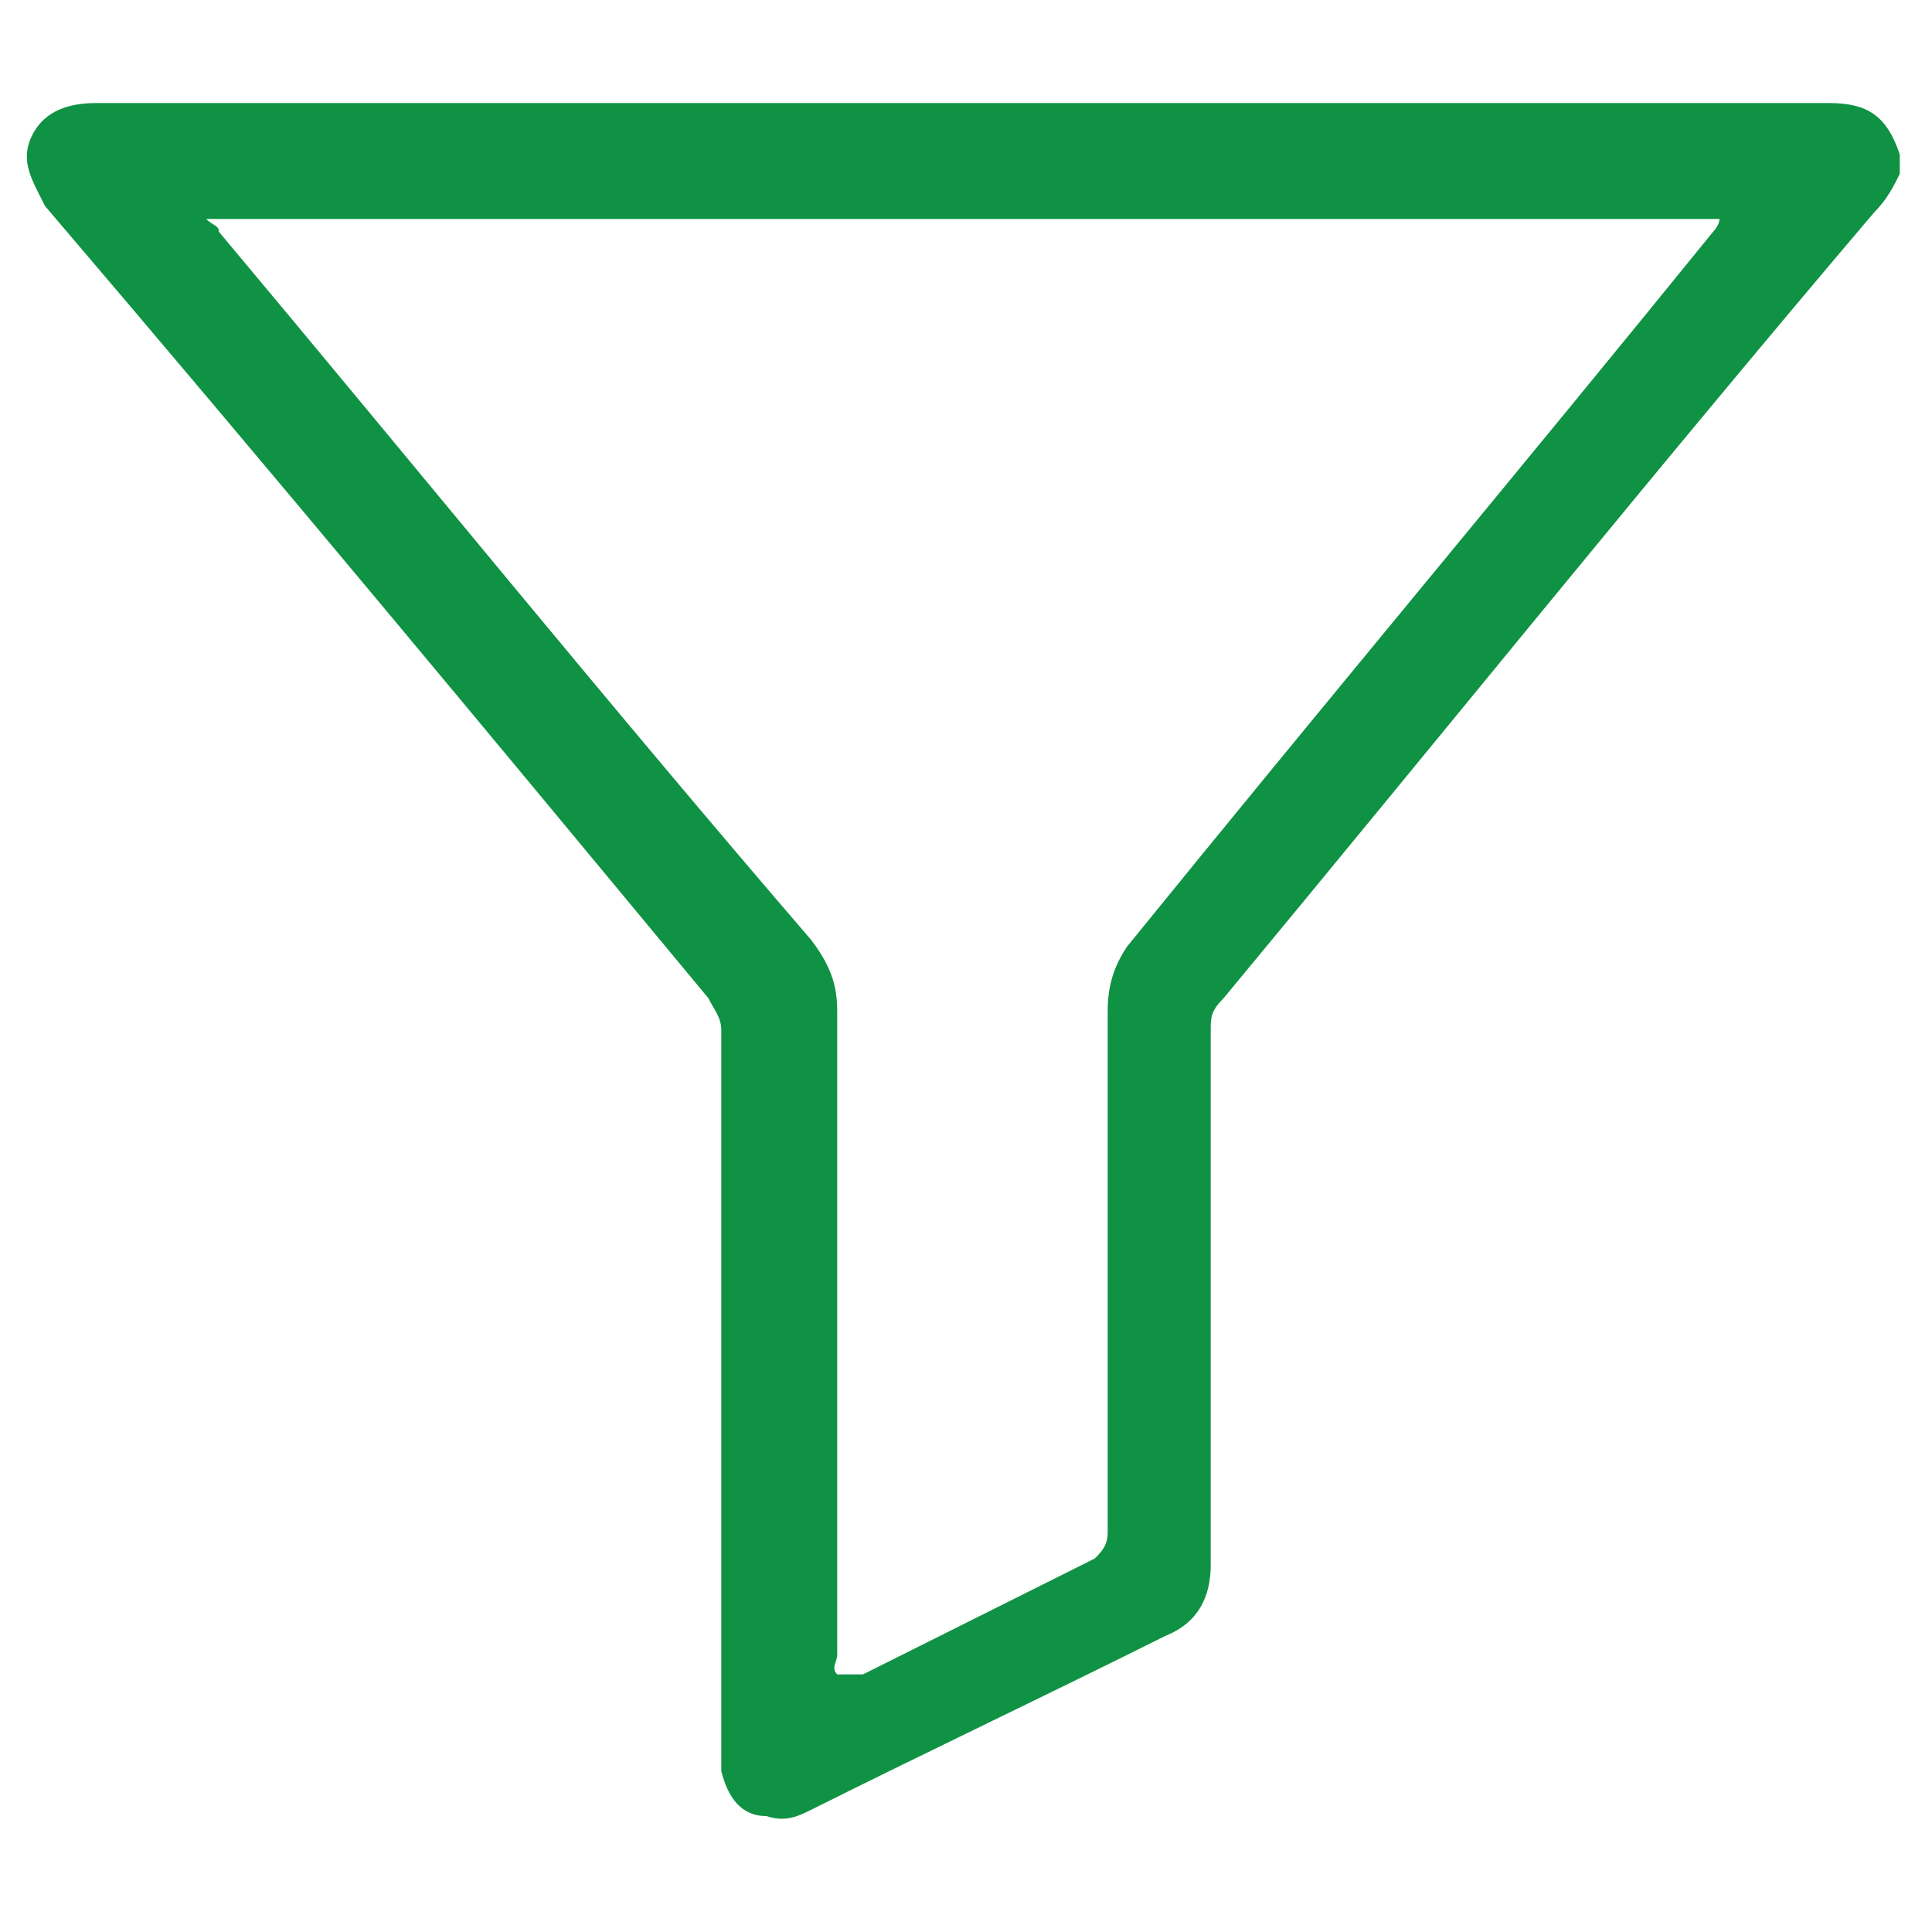 <svg version="1.2" xmlns="http://www.w3.org/2000/svg" viewBox="0 0 30 30" width="30" height="30">
	<title>filter-svg</title>
	<style>
		.s0 { fill: #0f9243 } 
	</style>
	<path id="Layer" fill-rule="evenodd" class="s0" d="m29.5 2.4q0 0.1 0 0.3c-0.1 0.2-0.2 0.4-0.4 0.6-3.4 4-6.7 8.1-10.1 12.2-0.2 0.2-0.2 0.3-0.2 0.5 0 2.8 0 5.5 0 8.3 0 0.5-0.2 0.9-0.7 1.1-1.8 0.9-3.7 1.8-5.5 2.7-0.2 0.1-0.4 0.2-0.7 0.1-0.4 0-0.6-0.3-0.7-0.7 0-0.1 0-0.3 0-0.4q0-5.6 0-11.1c0-0.2-0.1-0.3-0.2-0.5-3.4-4.1-6.8-8.2-10.3-12.3-0.2-0.4-0.4-0.7-0.2-1.1 0.2-0.4 0.6-0.5 1-0.5 9 0 17.9 0 26.9 0 0.6 0 0.9 0.2 1.1 0.8zm-2.8 1c-7.9 0-15.7 0-23.5 0 0.1 0.1 0.2 0.1 0.2 0.2 3.1 3.7 6.1 7.4 9.2 11 0.3 0.4 0.4 0.7 0.4 1.1 0 3.3 0 6.7 0 10 0 0.1-0.1 0.2 0 0.3 0 0 0.1 0 0.4 0q1.8-0.9 3.6-1.8c0.1-0.1 0.2-0.2 0.2-0.4q0-4 0-8.1c0-0.4 0.1-0.7 0.3-1 3-3.7 6.1-7.4 9.1-11.1 0 0 0.1-0.1 0.1-0.2z"/>
</svg>
